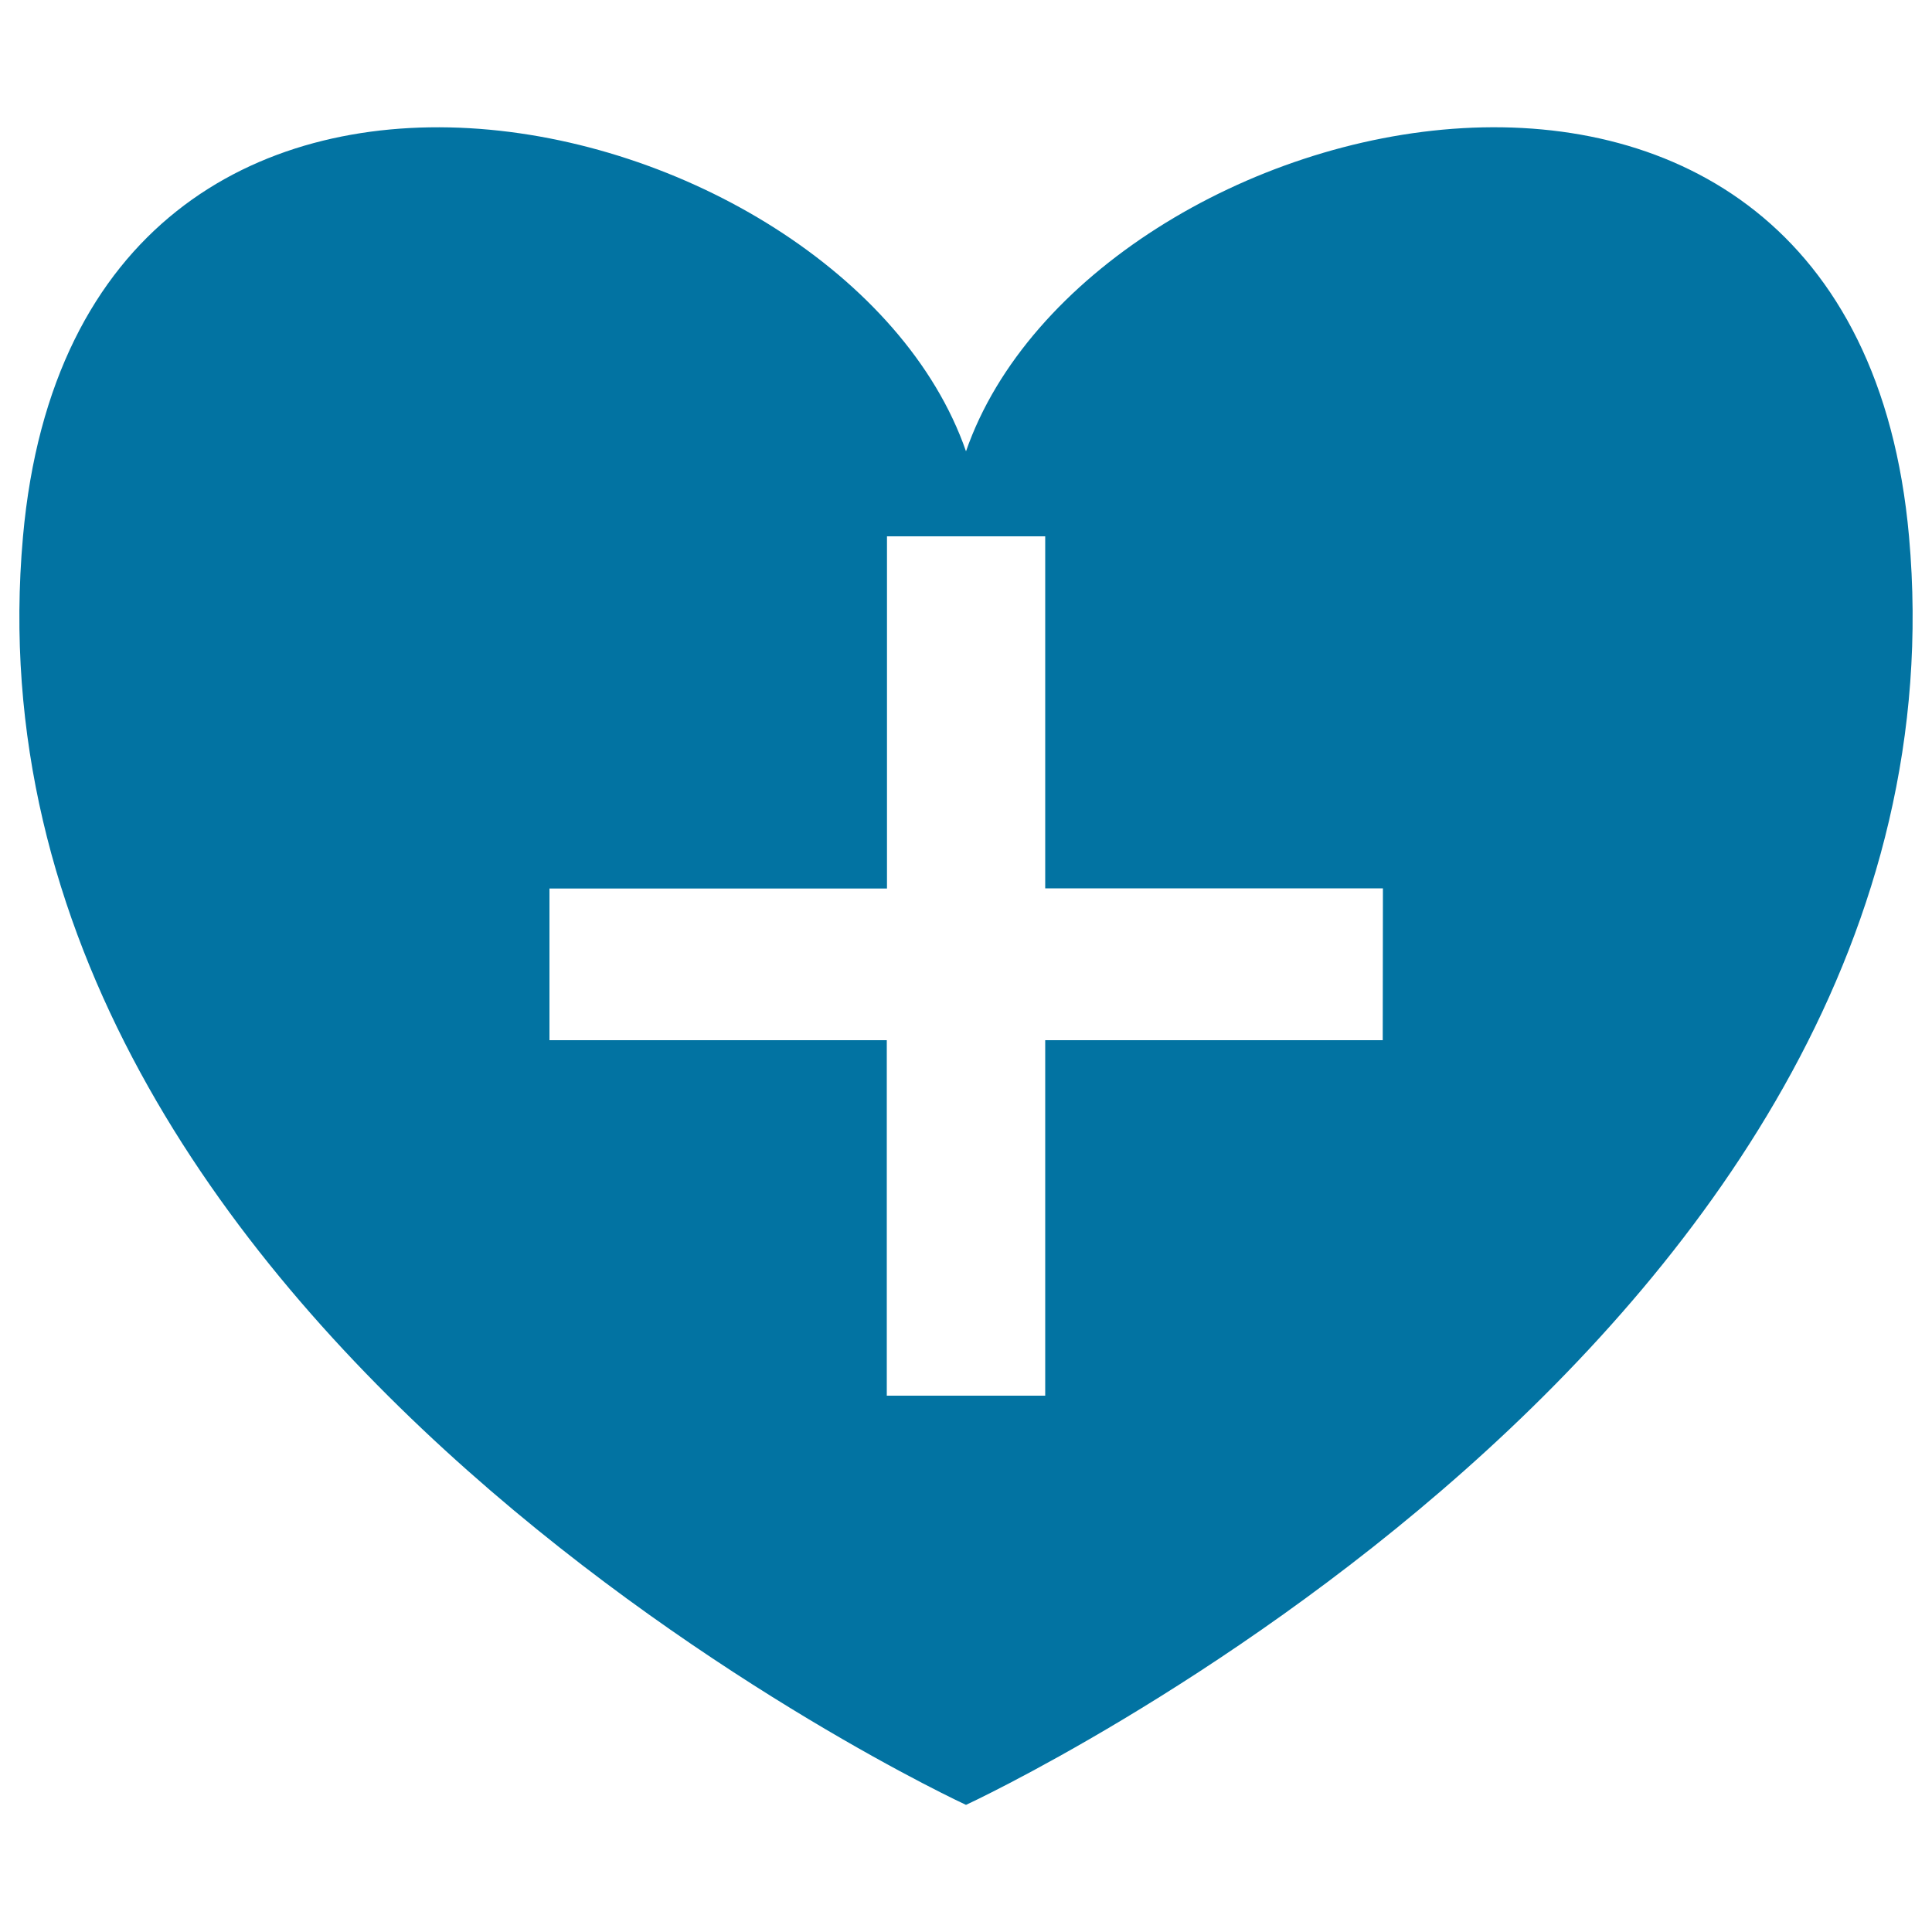 <svg xmlns="http://www.w3.org/2000/svg" viewBox="0 0 1000 1000" style="fill:#0273a2">
<title>Positive Heart Symbol Shape With Plus Sign SVG icon</title>
<g><path d="M988.1,277.6C959.3-44.1,563.5,50.6,500,233.6C436.5,50.6,40.7-44.1,11.9,277.7C-25.2,691.6,500,934.2,500,934.2S1025.2,691.6,988.1,277.6z M715.7,538.4H541v184H459v-184H284.4v-78.5h174.7V277.6H541v182.2h174.8L715.7,538.4L715.7,538.4z"/></g>
</svg>